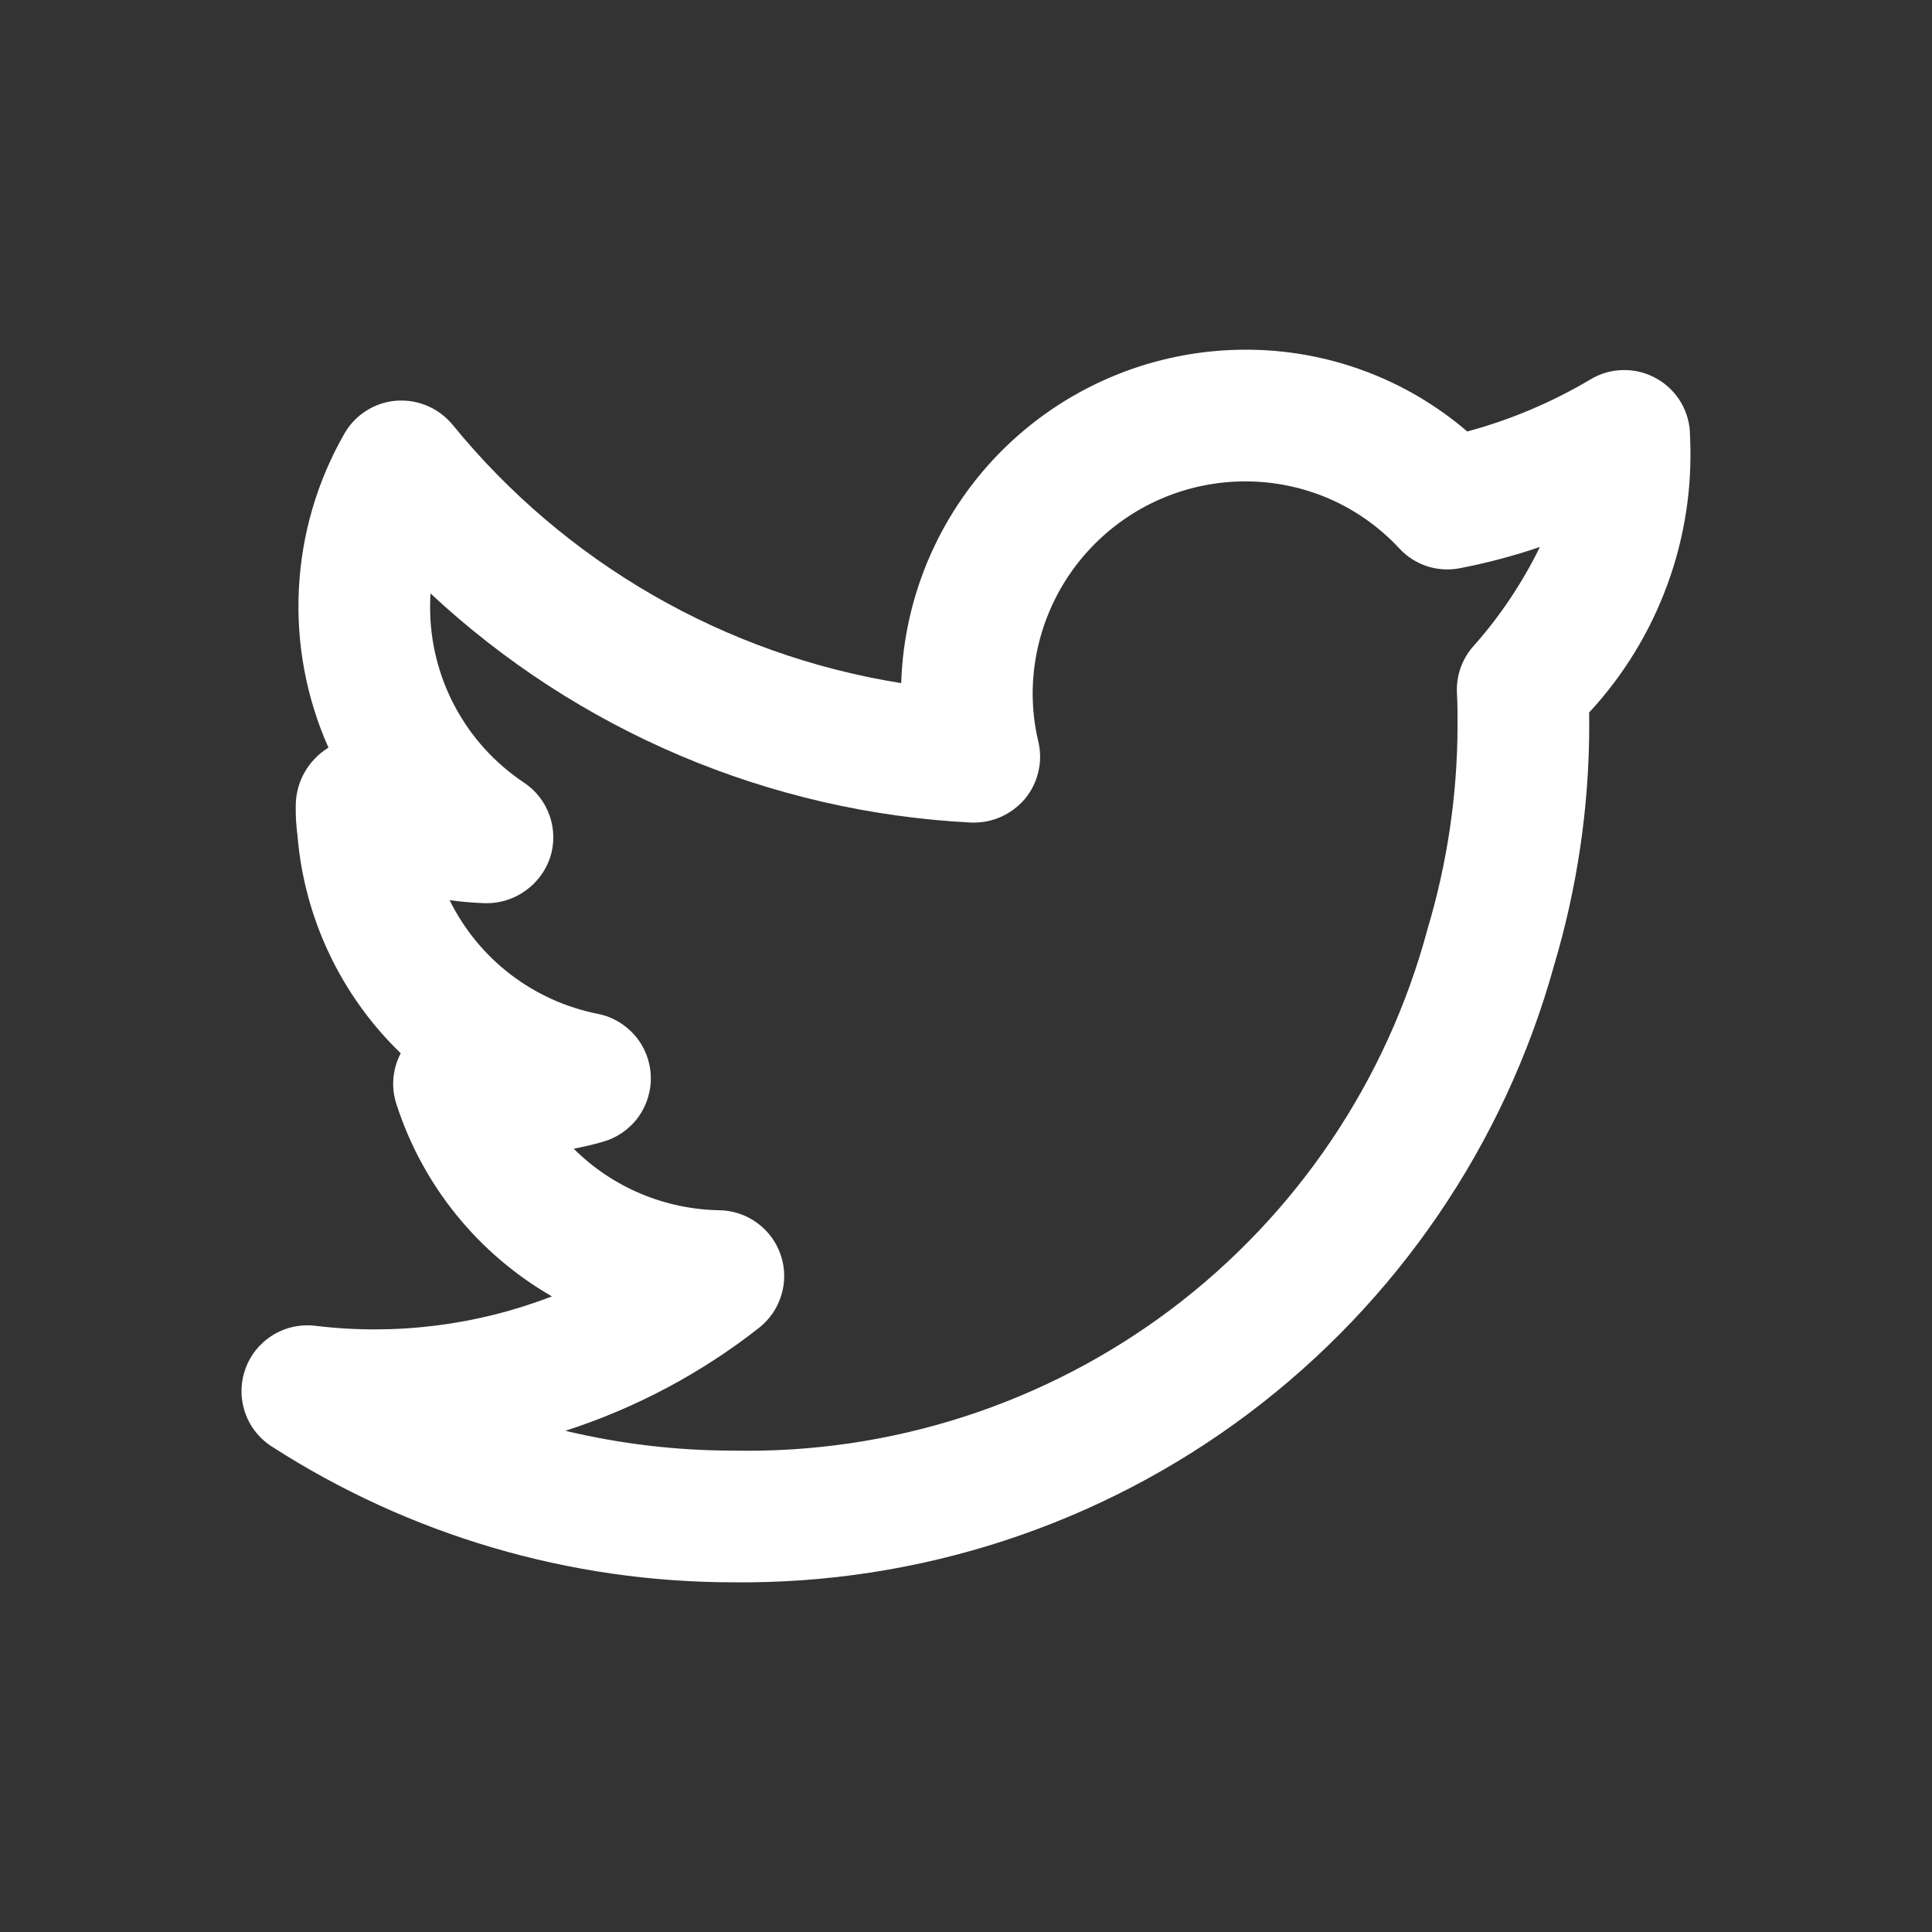 <svg width="24" height="24" viewBox="0 0 24 24" fill="none" xmlns="http://www.w3.org/2000/svg">
<rect x="0" y="0" width="24" height="24" fill="#333333" stroke="none"/>
<g id="u:twitter-alt">
<path id="Vector" d="M20.994 5.415C20.995 5.27 20.956 5.128 20.884 5.003C20.811 4.878 20.707 4.775 20.581 4.704C20.456 4.632 20.313 4.595 20.169 4.597C20.024 4.598 19.883 4.638 19.759 4.712C19.28 4.997 18.765 5.215 18.227 5.36C17.459 4.701 16.479 4.341 15.467 4.344C14.357 4.346 13.291 4.778 12.493 5.551C11.696 6.324 11.23 7.376 11.195 8.486C9.006 8.137 7.022 6.994 5.622 5.276C5.537 5.174 5.43 5.093 5.307 5.041C5.185 4.989 5.053 4.968 4.92 4.978C4.788 4.989 4.661 5.031 4.549 5.103C4.437 5.174 4.344 5.271 4.278 5.387C3.941 5.975 3.747 6.635 3.713 7.313C3.678 7.991 3.804 8.667 4.08 9.287L4.078 9.289C3.954 9.365 3.852 9.472 3.781 9.599C3.71 9.726 3.673 9.87 3.674 10.015C3.672 10.136 3.679 10.256 3.695 10.375C3.779 11.404 4.235 12.367 4.978 13.084C4.927 13.18 4.897 13.285 4.887 13.393C4.878 13.502 4.89 13.61 4.924 13.714C5.248 14.723 5.937 15.575 6.856 16.104C5.922 16.465 4.914 16.59 3.92 16.47C3.736 16.447 3.549 16.487 3.391 16.584C3.233 16.681 3.112 16.828 3.049 17.003C2.986 17.177 2.984 17.367 3.043 17.543C3.102 17.719 3.22 17.869 3.376 17.969C5.085 19.07 7.076 19.656 9.109 19.656C11.415 19.681 13.665 18.945 15.509 17.56C17.352 16.174 18.687 14.219 19.304 11.997C19.593 11.029 19.741 10.025 19.742 9.015C19.742 8.961 19.742 8.906 19.741 8.851C20.168 8.39 20.499 7.849 20.714 7.259C20.93 6.669 21.025 6.042 20.994 5.415ZM18.29 8.042C18.155 8.201 18.087 8.407 18.099 8.616C18.107 8.751 18.106 8.887 18.106 9.015C18.105 9.868 17.979 10.717 17.735 11.535C17.23 13.425 16.106 15.092 14.543 16.268C12.979 17.443 11.065 18.06 9.109 18.02C8.406 18.02 7.706 17.937 7.023 17.774C7.894 17.493 8.709 17.06 9.429 16.495C9.562 16.39 9.659 16.247 9.707 16.086C9.756 15.924 9.753 15.751 9.699 15.591C9.645 15.431 9.543 15.291 9.406 15.192C9.27 15.092 9.106 15.037 8.937 15.034C8.257 15.023 7.608 14.749 7.127 14.27C7.249 14.246 7.37 14.218 7.491 14.183C7.667 14.133 7.822 14.025 7.93 13.876C8.037 13.727 8.092 13.546 8.084 13.363C8.077 13.179 8.008 13.004 7.888 12.864C7.768 12.725 7.605 12.629 7.425 12.594C7.031 12.516 6.659 12.348 6.34 12.103C6.021 11.858 5.763 11.543 5.585 11.182C5.733 11.203 5.882 11.215 6.031 11.22C6.208 11.223 6.381 11.169 6.526 11.066C6.67 10.964 6.779 10.818 6.835 10.65C6.889 10.481 6.886 10.298 6.827 10.131C6.768 9.963 6.656 9.819 6.508 9.721C6.148 9.481 5.853 9.156 5.65 8.774C5.447 8.393 5.341 7.967 5.343 7.534C5.343 7.48 5.345 7.426 5.348 7.372C7.181 9.082 9.559 10.09 12.062 10.218C12.188 10.223 12.314 10.2 12.43 10.149C12.546 10.098 12.649 10.021 12.731 9.925C12.812 9.828 12.869 9.713 12.898 9.59C12.928 9.467 12.928 9.338 12.899 9.215C12.852 9.02 12.829 8.82 12.828 8.619C12.829 7.919 13.107 7.249 13.602 6.754C14.097 6.259 14.767 5.981 15.467 5.98C15.827 5.979 16.183 6.053 16.514 6.196C16.844 6.34 17.14 6.551 17.385 6.815C17.479 6.916 17.598 6.992 17.73 7.035C17.862 7.077 18.002 7.085 18.138 7.058C18.474 6.993 18.805 6.905 19.129 6.795C18.908 7.247 18.626 7.667 18.29 8.042Z" fill="white"/>
</g>
</svg>
